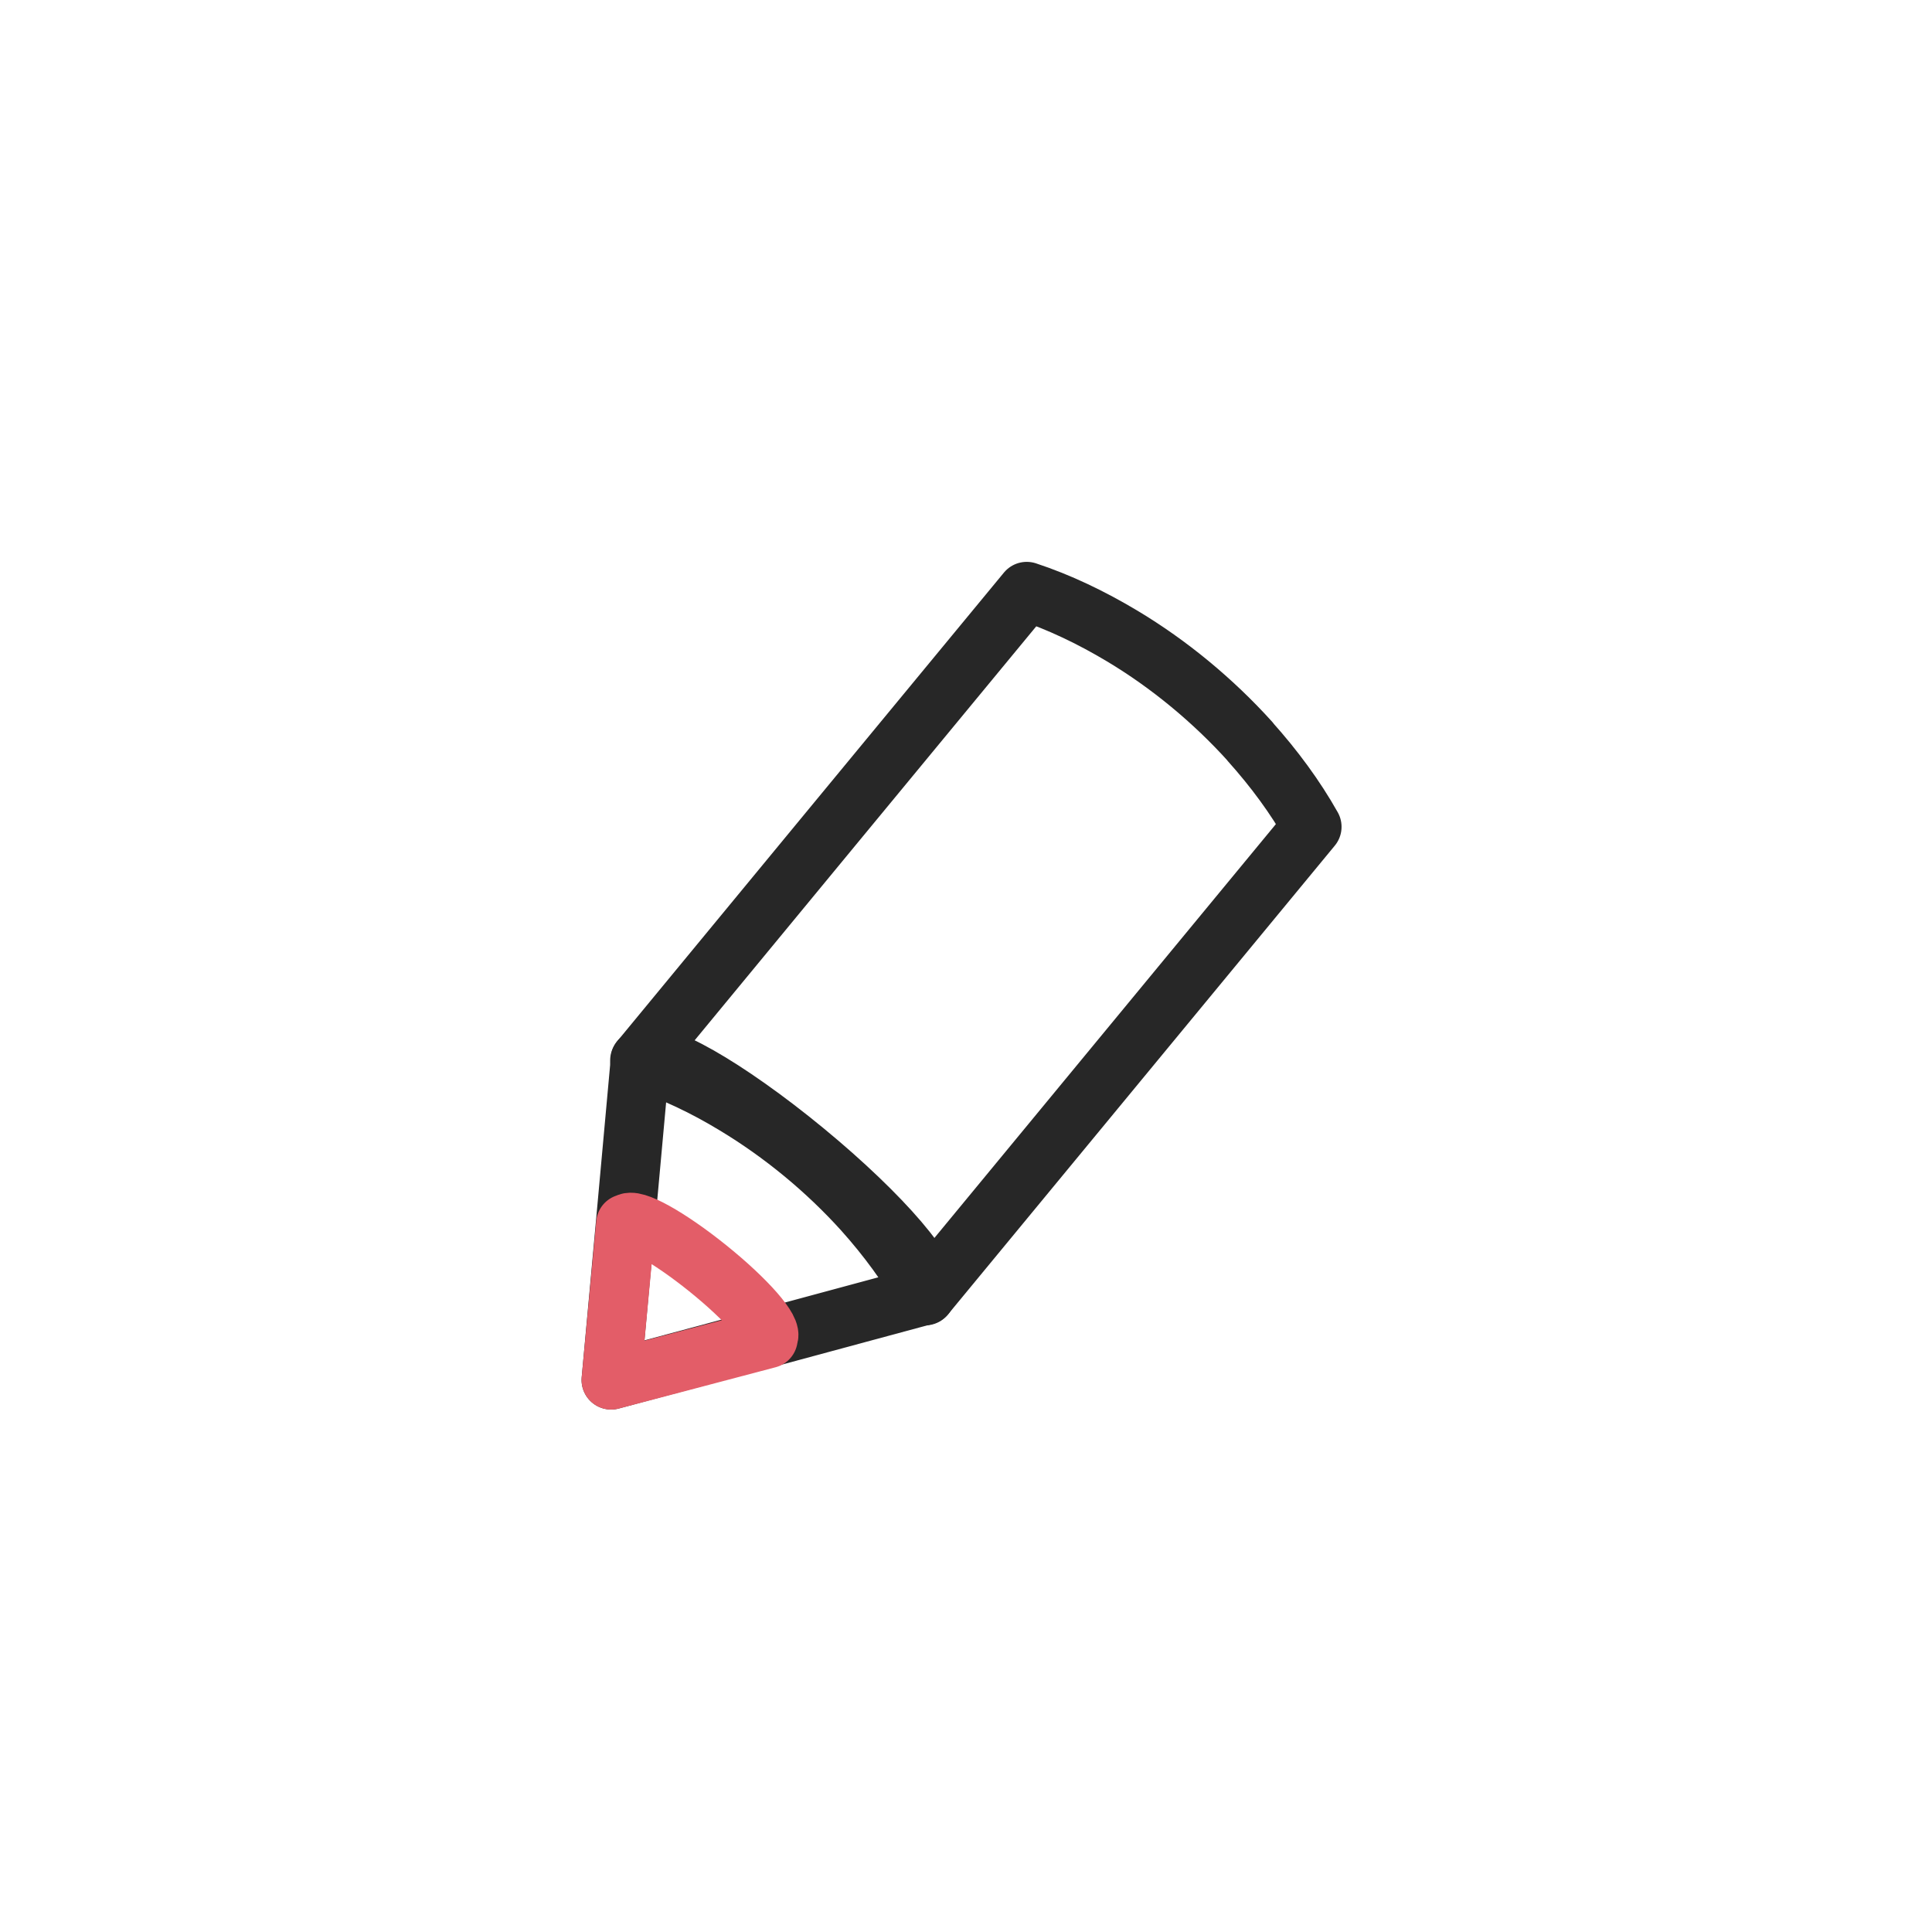<svg width="98" height="98" viewBox="0 0 98 98" fill="none" xmlns="http://www.w3.org/2000/svg">
<rect width="98" height="98" fill="white"/>
<path d="M46.95 65.557C47.52 64.857 44.78 61.647 40.82 58.387C36.86 55.127 33.19 53.037 32.61 53.737C32.59 53.767 32.58 53.797 32.57 53.817L32.48 53.747L31.66 62.767L31 69.997L38.1 68.087L46.95 65.697L46.86 65.627C46.86 65.627 46.92 65.597 46.94 65.577L46.95 65.557Z" stroke="#272727" stroke-width="3" stroke-linecap="round" stroke-linejoin="round"/>
<path d="M38.963 67.834C39.247 67.492 37.879 65.926 35.902 64.335C33.925 62.744 32.093 61.724 31.804 62.066C31.794 62.081 31.789 62.095 31.784 62.105L31.739 62.071L31.329 66.472L31 70L34.544 69.068L38.963 67.902L38.918 67.868C38.918 67.868 38.948 67.853 38.958 67.843L38.963 67.834Z" stroke="#E35D68" stroke-width="3" stroke-linecap="round" stroke-linejoin="round"/>
<path d="M63.41 37.61C61.54 35.54 59.31 33.69 56.92 32.26C55.35 31.32 53.72 30.54 52.08 30C45.53 37.93 38.99 45.86 32.45 53.79C34.09 54.34 35.73 55.11 37.29 56.06C39.68 57.5 41.91 59.34 43.78 61.41C45 62.77 46.07 64.23 46.92 65.73C53.46 57.8 60.01 49.87 66.55 41.94C65.7 40.43 64.63 38.98 63.41 37.62V37.61Z" stroke="#272727" stroke-width="3" stroke-linecap="round" stroke-linejoin="round"/>
</svg>
